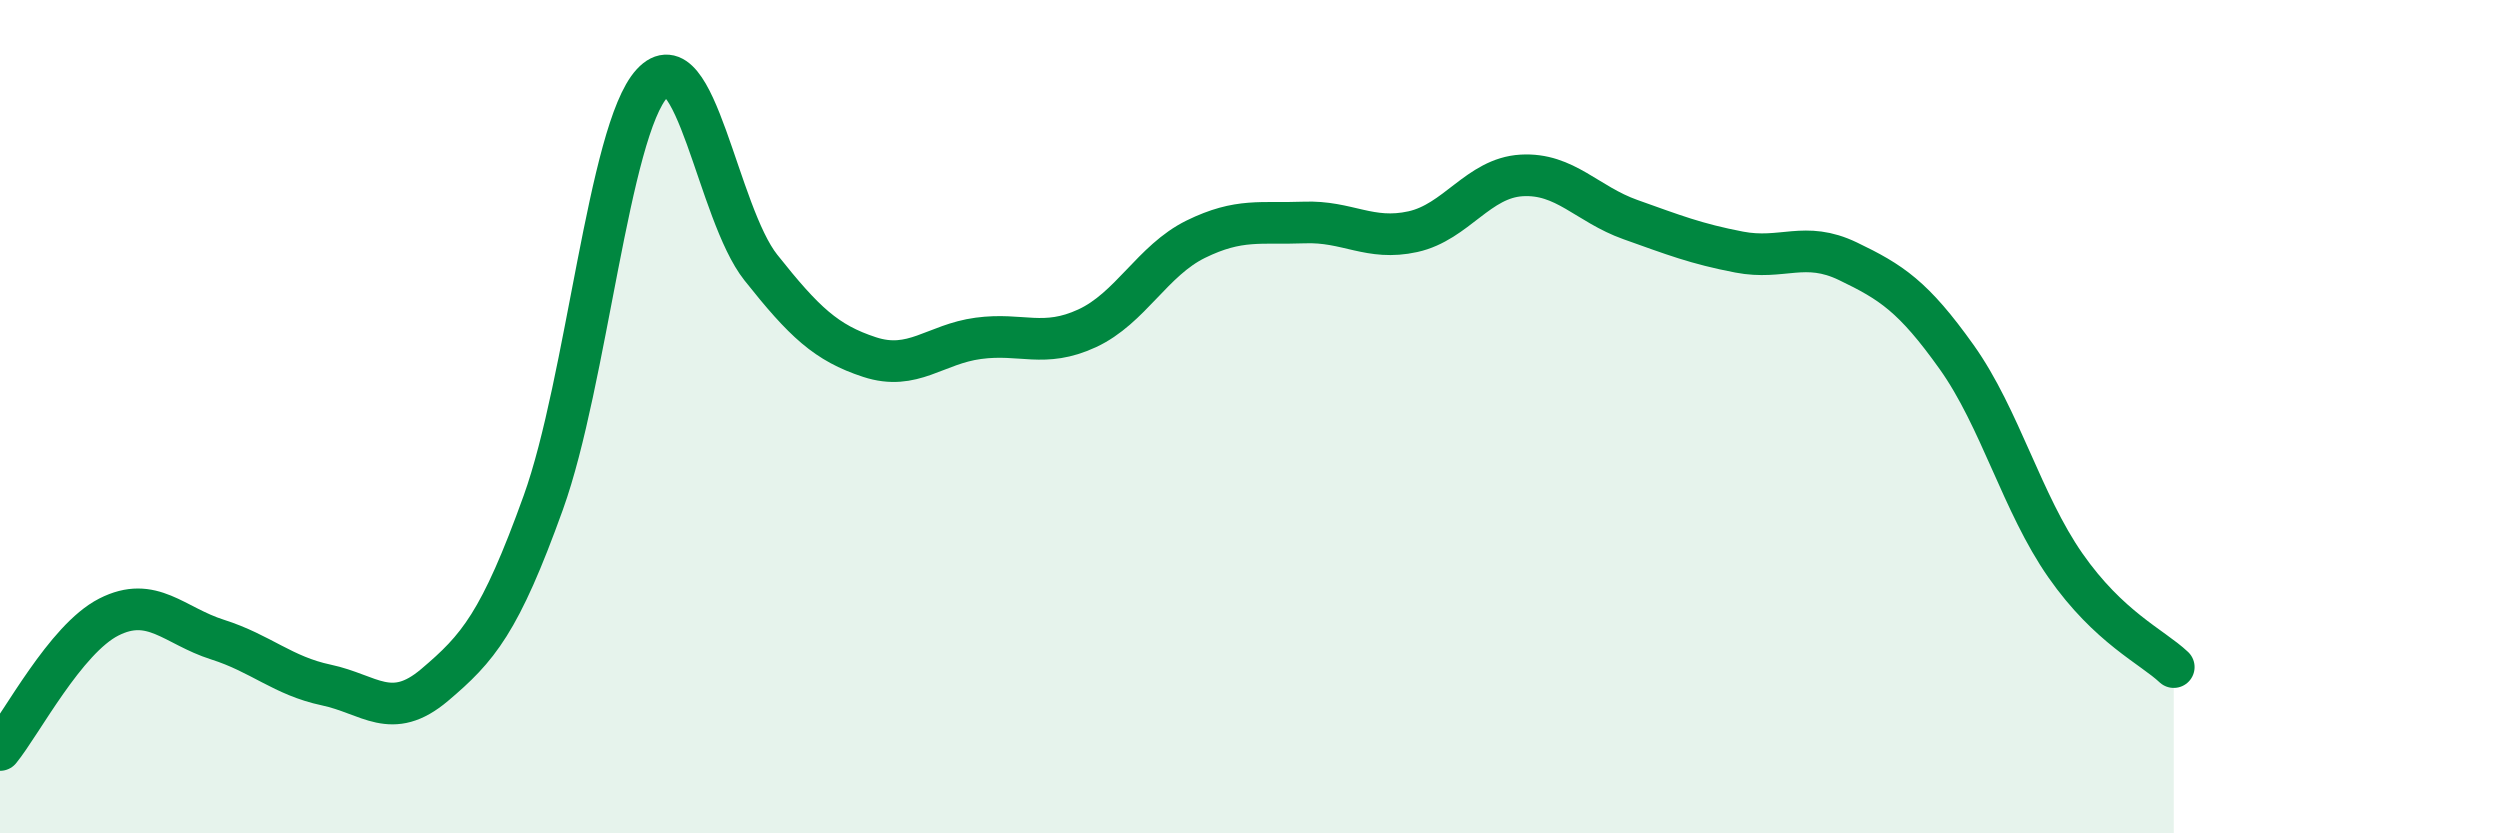 
    <svg width="60" height="20" viewBox="0 0 60 20" xmlns="http://www.w3.org/2000/svg">
      <path
        d="M 0,18 C 0.52,17.36 1.57,15.34 2.61,14.81 C 3.65,14.28 4.18,15.02 5.22,15.35 C 6.26,15.68 6.79,16.22 7.83,16.44 C 8.87,16.66 9.39,17.32 10.43,16.44 C 11.47,15.56 12,14.95 13.04,12.06 C 14.08,9.17 14.61,3.13 15.65,2 C 16.69,0.87 17.22,5.11 18.26,6.42 C 19.3,7.73 19.83,8.23 20.87,8.57 C 21.91,8.91 22.44,8.26 23.48,8.12 C 24.52,7.98 25.05,8.36 26.09,7.88 C 27.13,7.4 27.66,6.25 28.7,5.74 C 29.74,5.23 30.26,5.38 31.3,5.34 C 32.34,5.3 32.87,5.79 33.91,5.56 C 34.95,5.33 35.48,4.27 36.52,4.21 C 37.56,4.15 38.09,4.9 39.13,5.27 C 40.17,5.64 40.7,5.85 41.74,6.05 C 42.78,6.25 43.31,5.77 44.35,6.27 C 45.39,6.77 45.92,7.11 46.96,8.57 C 48,10.03 48.53,12.08 49.57,13.57 C 50.61,15.06 51.65,15.52 52.17,16.01L52.17 20L0 20Z"
        fill="#008740"
        opacity="0.1"
        stroke-linecap="round"
        stroke-linejoin="round"
      />
      <path
        d="M 0,18 C 0.52,17.36 1.57,15.34 2.61,14.81 C 3.65,14.28 4.18,15.02 5.22,15.35 C 6.26,15.68 6.79,16.22 7.83,16.44 C 8.87,16.66 9.39,17.32 10.43,16.44 C 11.47,15.56 12,14.95 13.04,12.06 C 14.08,9.17 14.61,3.13 15.65,2 C 16.69,0.87 17.22,5.11 18.26,6.42 C 19.3,7.73 19.83,8.23 20.87,8.57 C 21.91,8.91 22.44,8.26 23.48,8.12 C 24.52,7.98 25.05,8.36 26.09,7.88 C 27.13,7.4 27.66,6.25 28.7,5.74 C 29.74,5.23 30.26,5.38 31.3,5.34 C 32.34,5.3 32.87,5.79 33.91,5.56 C 34.95,5.33 35.48,4.27 36.52,4.21 C 37.56,4.15 38.09,4.9 39.13,5.27 C 40.17,5.64 40.7,5.85 41.74,6.05 C 42.78,6.25 43.31,5.77 44.35,6.27 C 45.39,6.77 45.92,7.11 46.96,8.57 C 48,10.03 48.53,12.08 49.57,13.57 C 50.61,15.06 51.65,15.52 52.17,16.01"
        stroke="#008740"
        stroke-width="1"
        fill="none"
        stroke-linecap="round"
        stroke-linejoin="round"
      />
    </svg>
  